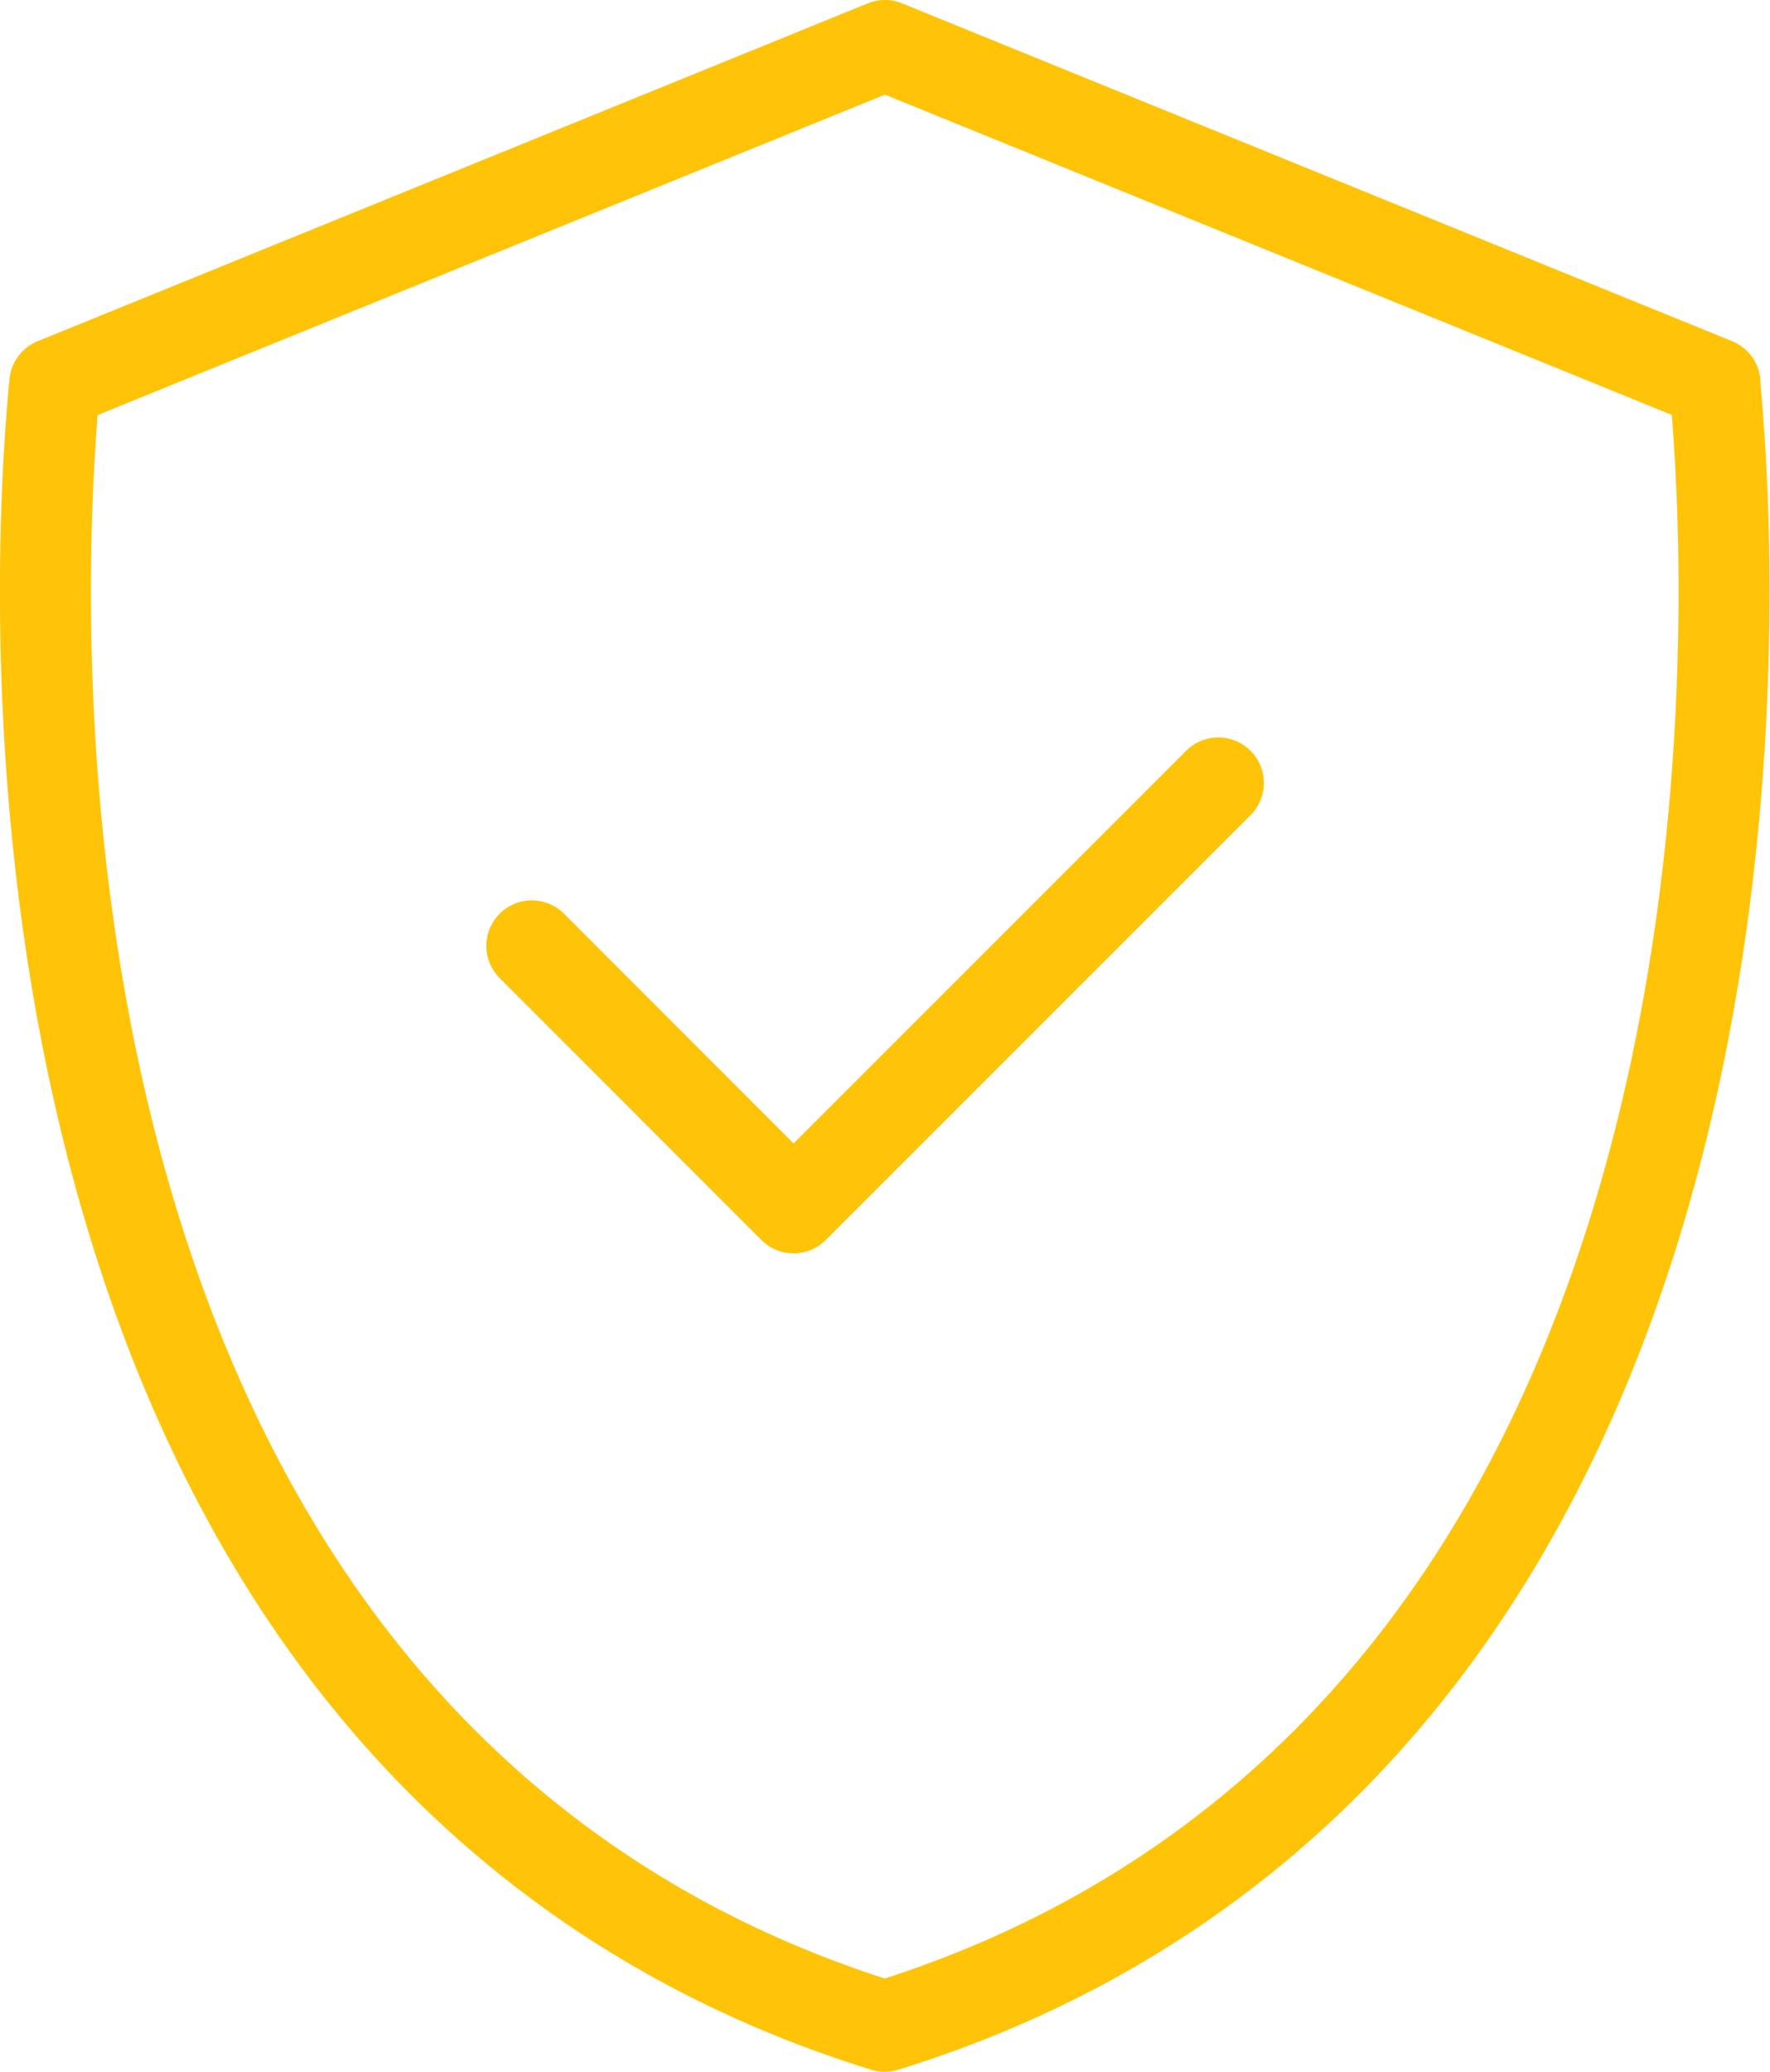 <?xml version="1.0" encoding="UTF-8"?> <svg xmlns="http://www.w3.org/2000/svg" id="Layer_2" data-name="Layer 2" viewBox="0 0 97.25 113.81"><defs><style> .cls-1 { fill: none; stroke: #ffc308; stroke-linecap: round; stroke-linejoin: round; stroke-width: 5px; } </style></defs><g id="Layer_1-2" data-name="Layer 1"><path class="cls-1" d="M94.23,21.06L48.62,2.5,3.01,21.06c-.62,6.32-4.94,57.8,28.38,81.76,4.35,3.13,9.99,6.25,17.22,8.49,7.23-2.24,12.87-5.36,17.22-8.49,33.32-23.95,29-75.44,28.38-81.76Z"></path><polyline class="cls-1" points="29.22 51.96 43.6 66.35 66.94 43.01"></polyline></g></svg> 